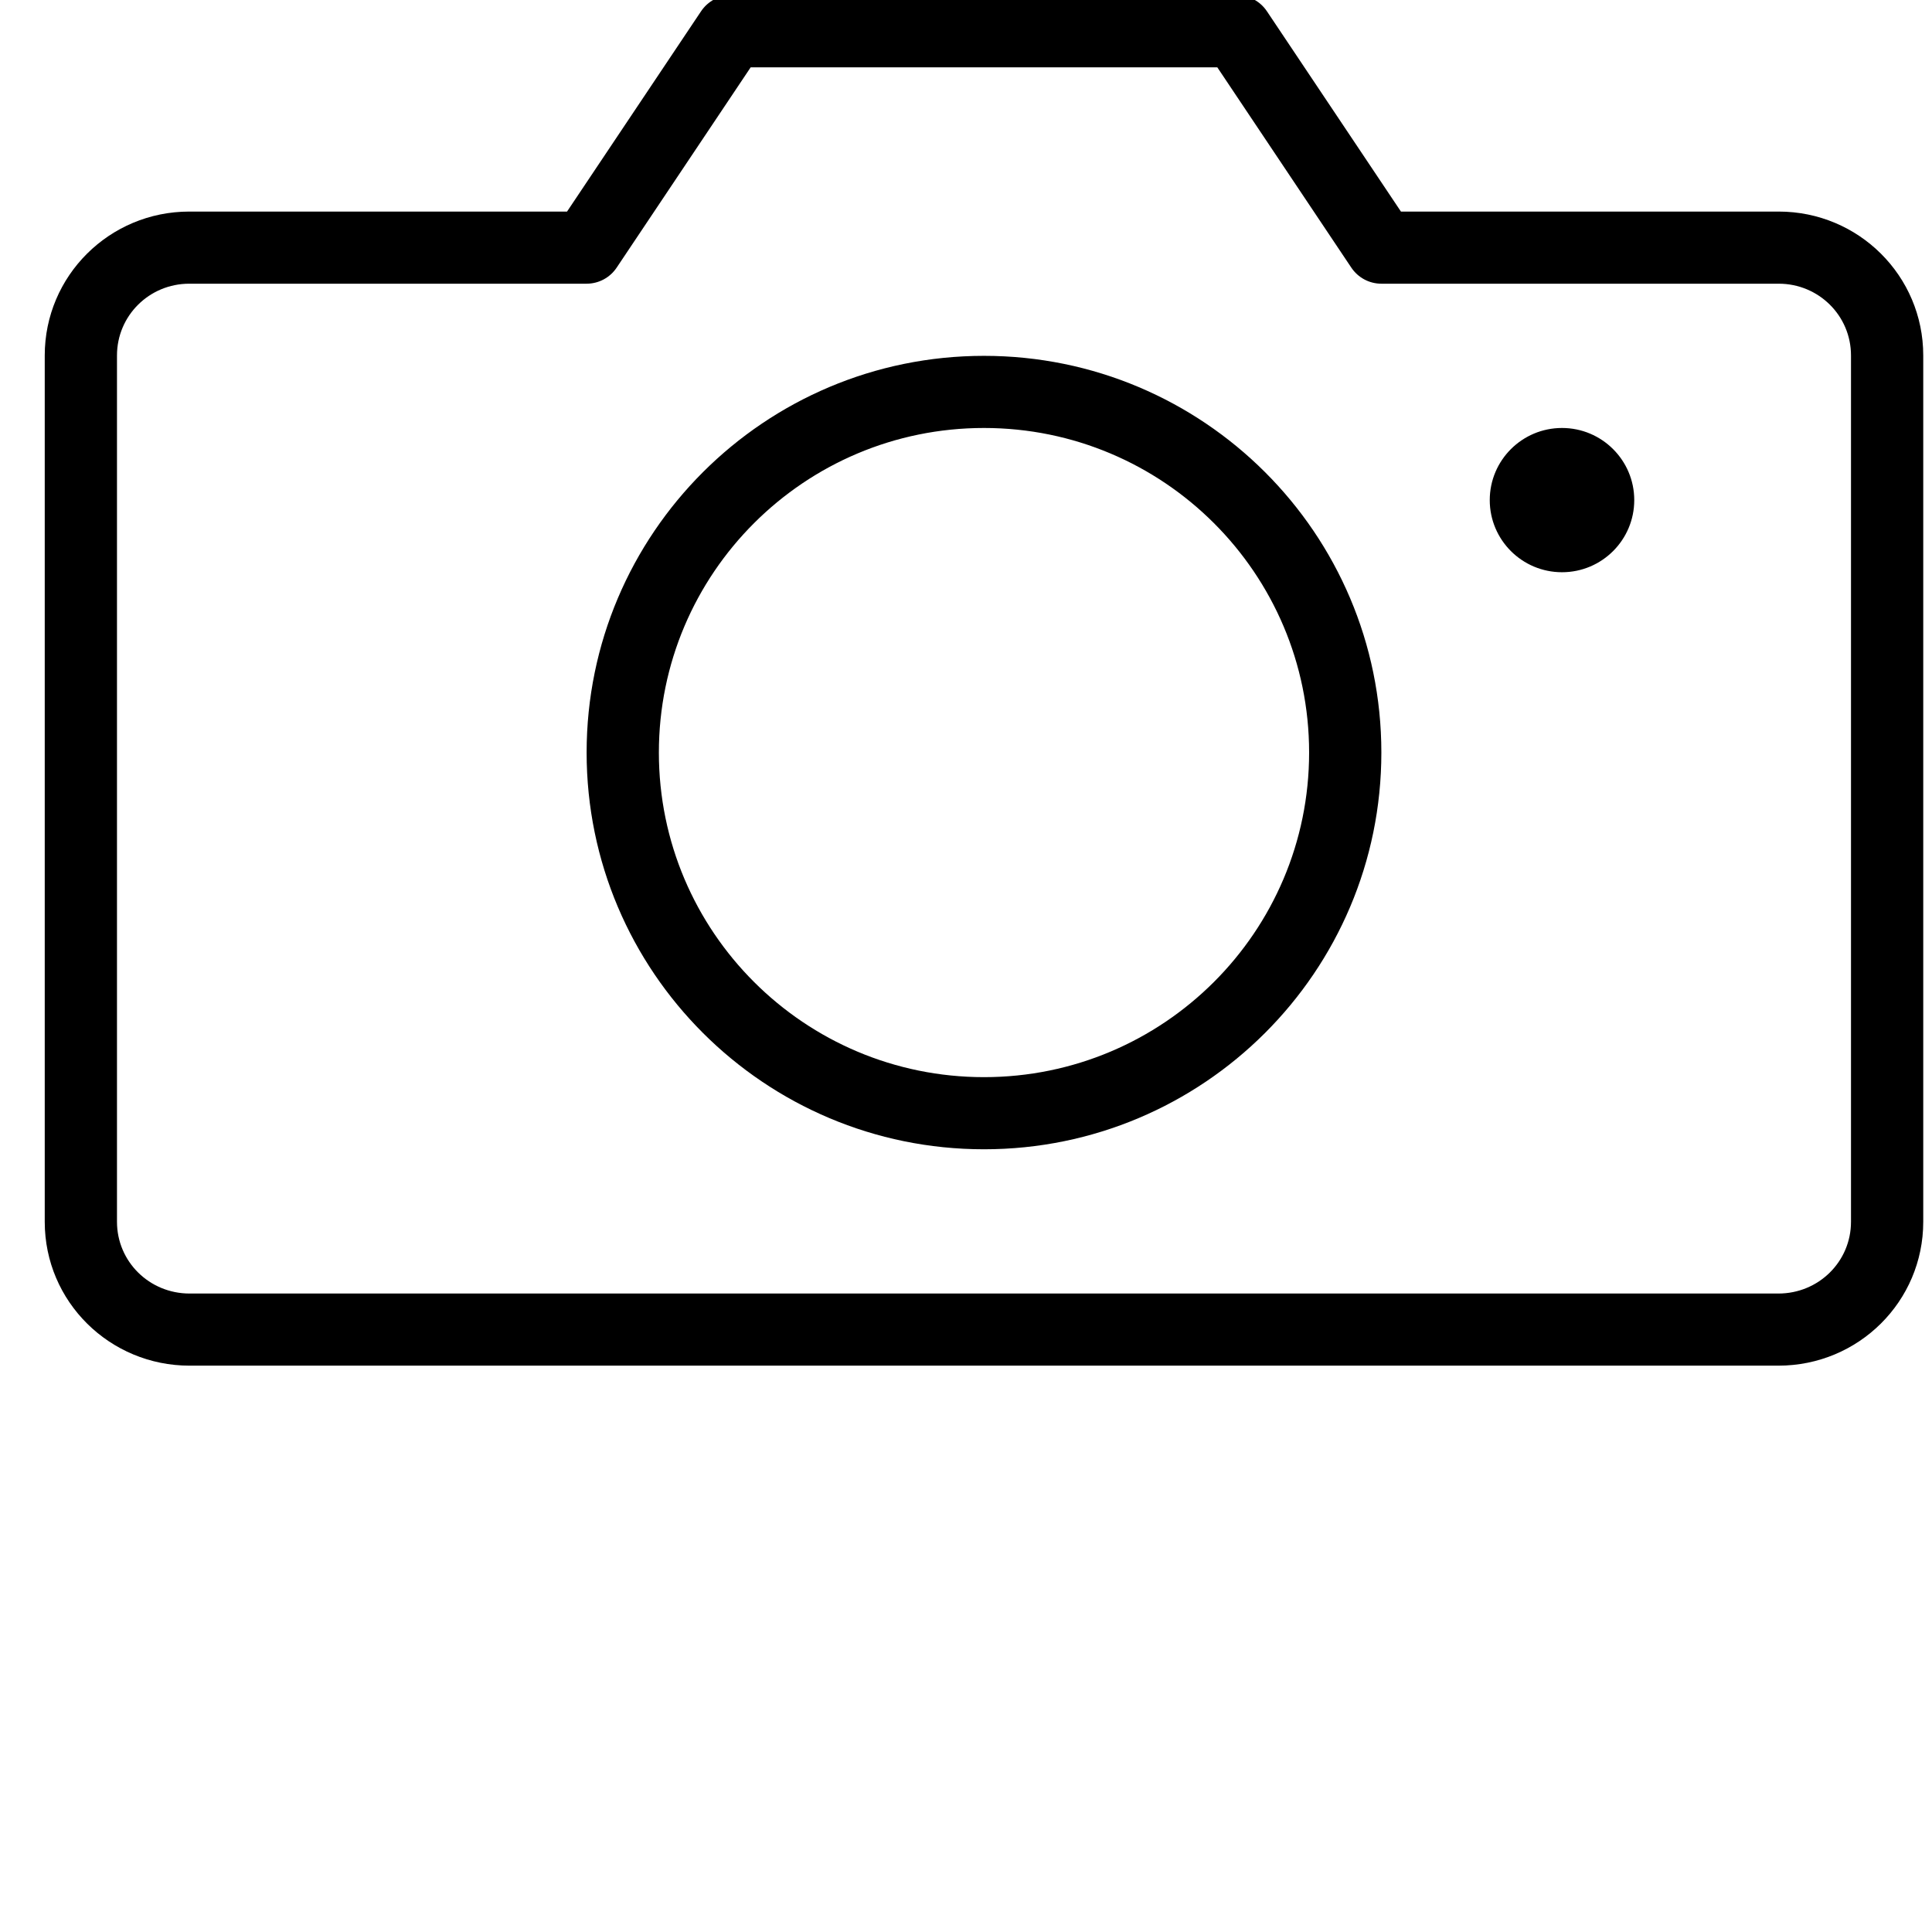 <?xml version="1.0" encoding="UTF-8"?>
<svg xmlns="http://www.w3.org/2000/svg" xmlns:xlink="http://www.w3.org/1999/xlink" width="375pt" height="375pt" viewBox="0 0 375 375" version="1.2">
<g id="surface1">
<path style=" stroke:none;fill-rule:nonzero;fill:rgb(0%,0%,0%);fill-opacity:1;" d="M 8.684 237.148 L 8.684 68.996 C 8.684 53.535 21.246 41.066 36.73 41.066 L 110.062 41.066 L 136.066 2.203 C 137.379 0.234 139.57 -0.934 141.91 -0.934 L 240.074 -0.934 C 242.414 -0.934 244.605 0.234 245.918 2.203 L 271.922 41.066 L 345.254 41.066 C 360.738 41.066 373.301 53.535 373.301 68.996 L 373.301 237.148 C 373.301 252.605 360.738 265.074 345.18 265.074 L 36.805 265.074 C 21.32 265.074 8.684 252.68 8.684 237.148 Z M 36.73 55.066 C 28.988 55.066 22.707 61.266 22.707 68.996 L 22.707 237.148 C 22.707 244.875 28.988 251.074 36.805 251.074 L 345.18 251.074 C 352.996 251.074 359.277 244.875 359.277 237.148 L 359.277 68.996 C 359.277 61.266 352.996 55.066 345.254 55.066 L 268.121 55.066 C 265.785 55.066 263.594 53.902 262.281 51.934 L 236.277 13.066 L 145.707 13.066 L 119.703 51.934 C 118.391 53.902 116.199 55.066 113.863 55.066 Z M 268.121 146.07 C 268.121 188.582 233.574 223.074 190.992 223.074 C 148.41 223.074 113.863 188.582 113.863 146.07 C 113.863 103.559 148.41 69.07 190.992 69.07 C 233.574 69.07 268.121 103.559 268.121 146.07 Z M 127.887 146.07 C 127.887 180.852 156.152 209.074 190.992 209.074 C 225.832 209.074 254.098 180.852 254.098 146.07 C 254.098 111.289 225.832 83.07 190.992 83.07 C 156.152 83.07 127.887 111.289 127.887 146.07 Z M 303.184 111.07 C 295.441 111.07 289.16 104.801 289.16 97.07 C 289.16 89.34 295.441 83.07 303.184 83.07 C 310.926 83.07 317.207 89.34 317.207 97.07 C 317.207 104.801 310.926 111.07 303.184 111.07 Z M 303.184 111.07 "/>
</g>
</svg>
